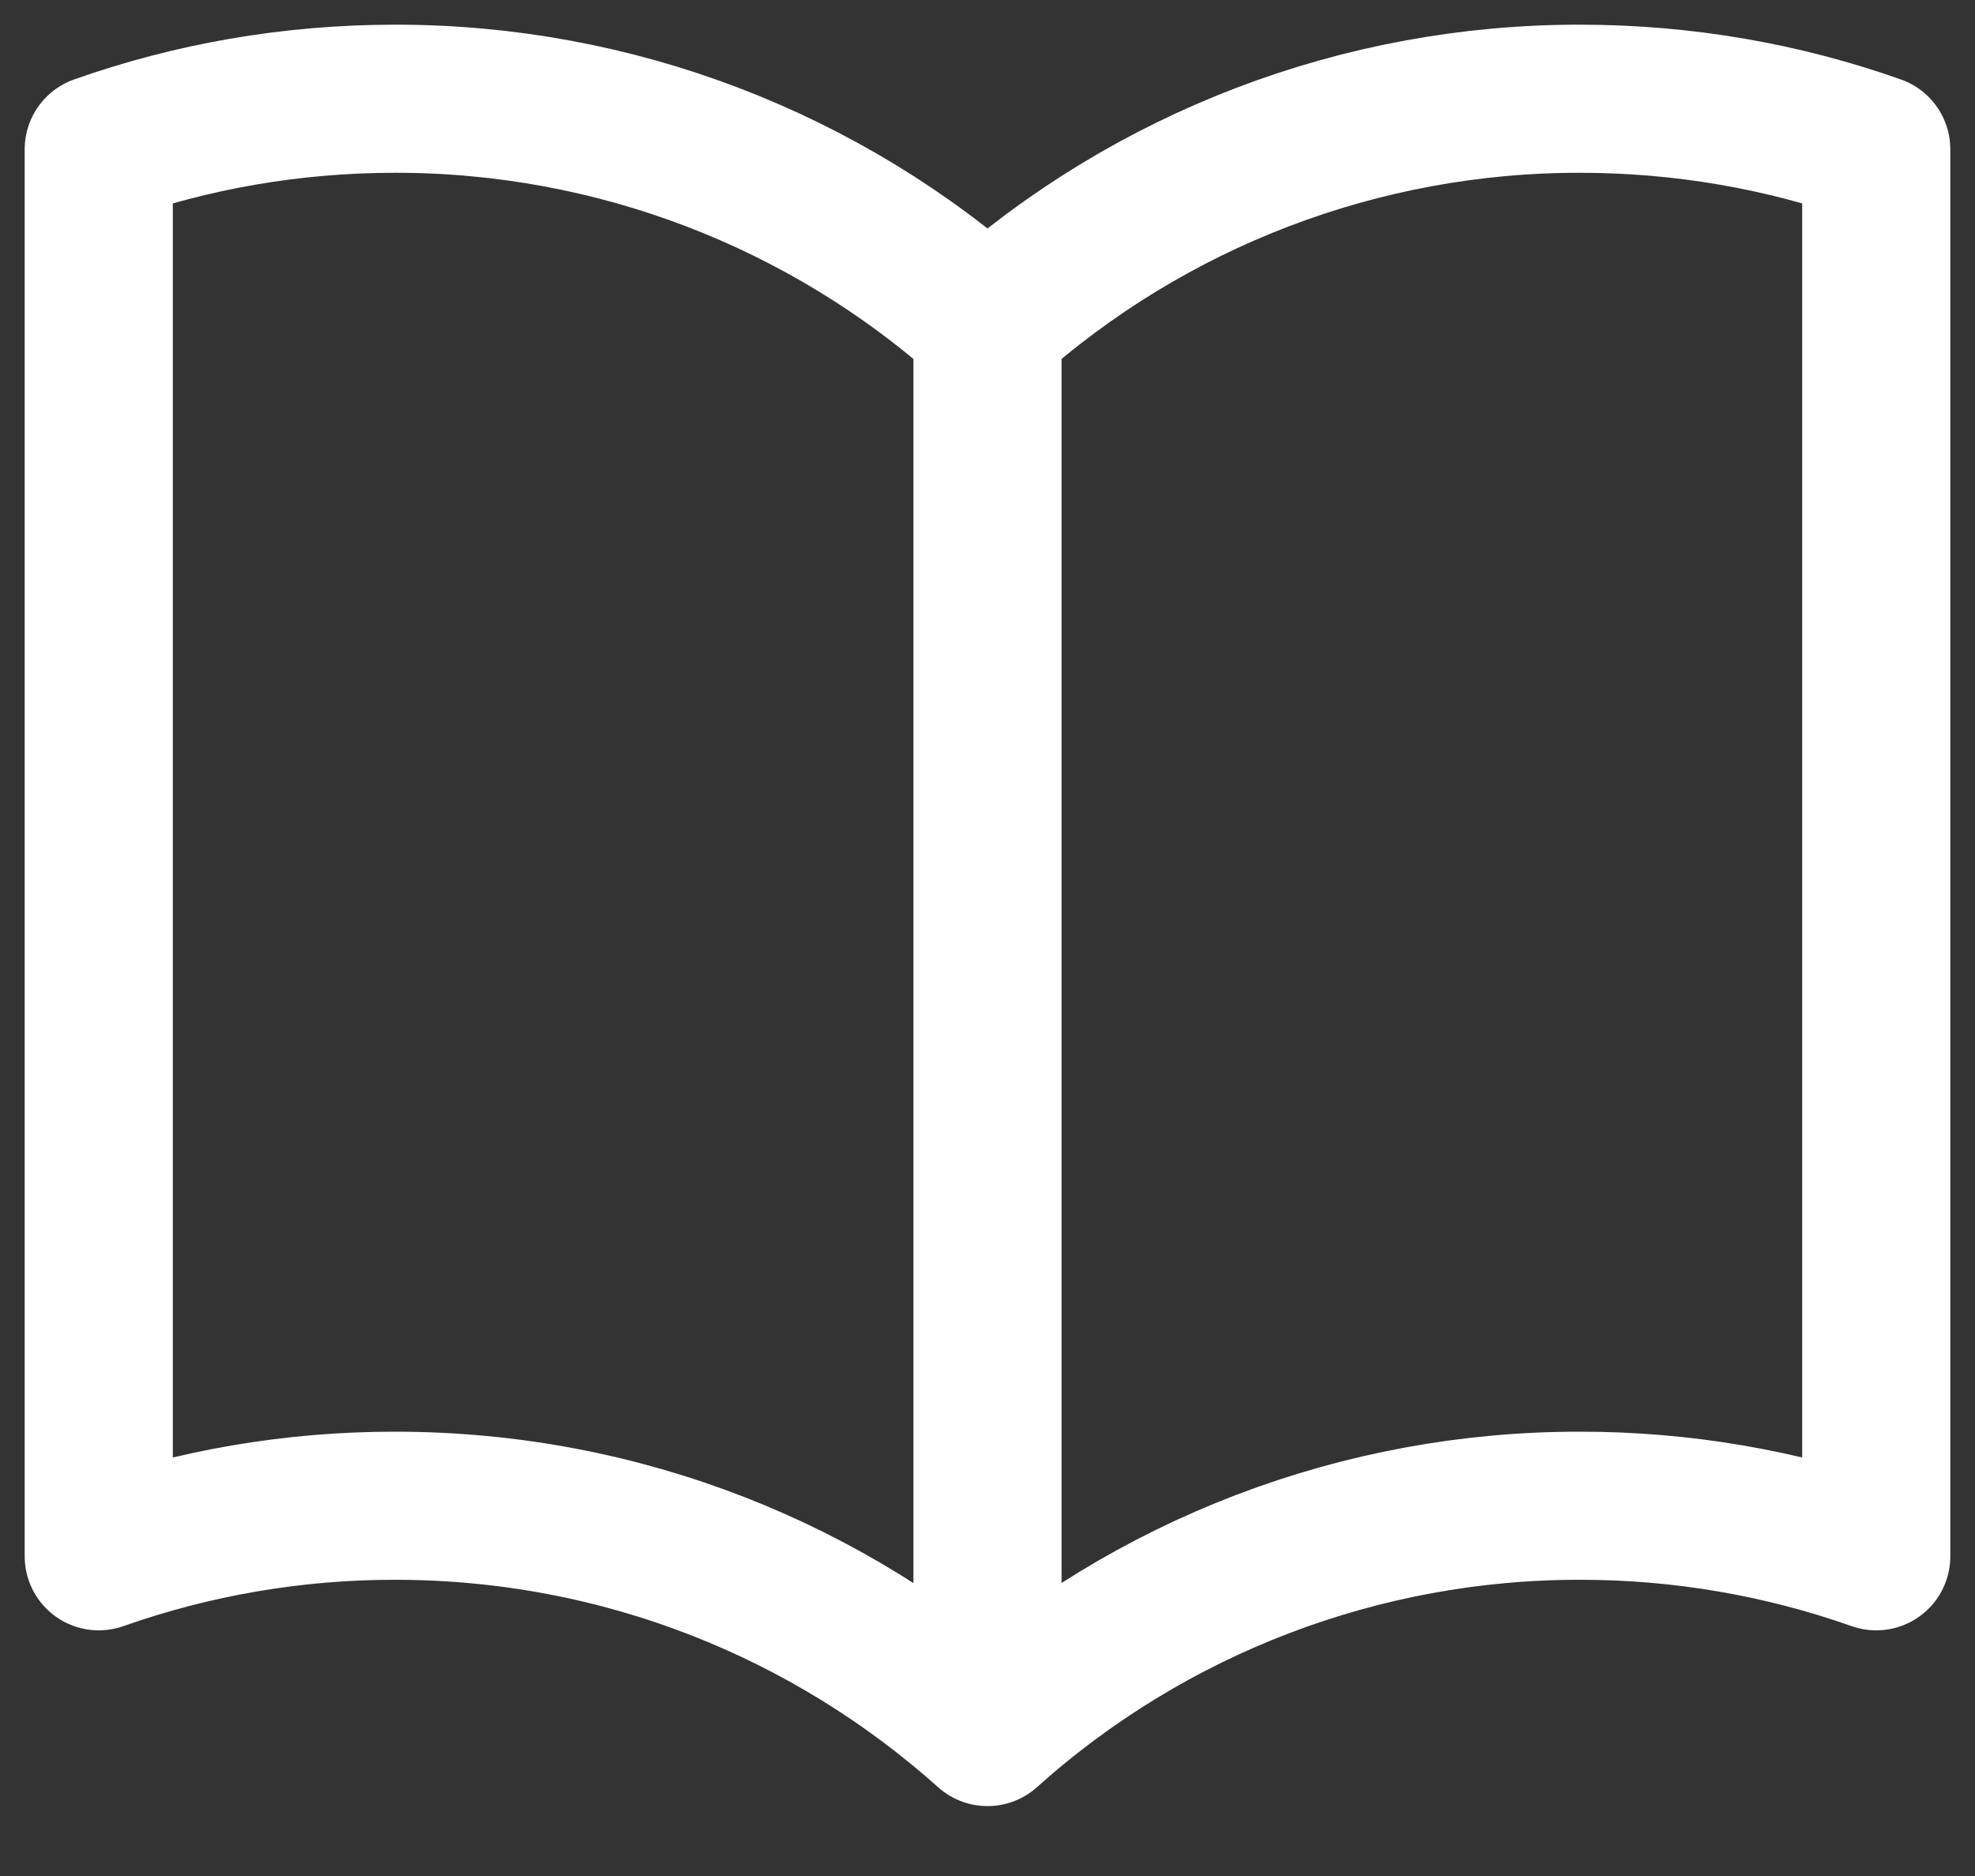 <?xml version="1.0" encoding="UTF-8"?>
<svg xmlns="http://www.w3.org/2000/svg" width="20" height="19" viewBox="0 0 20 19">
  <rect x="0" y="0" width="20" height="19" fill="#333333" stroke="none"/>
  <path fill="none" stroke="#FFF" stroke-linecap="round" stroke-linejoin="round" stroke-width="1.5" d="M9,2.292 C7.352,0.813 5.214,-0.003 3,9.57973672e-06 C1.948,9.57973672e-06 0.938,0.18 0,0.512 L0,14.762 C0.964,14.422 1.978,14.249 3,14.25 C5.305,14.25 7.408,15.117 9,16.542 M9,2.292 C10.648,0.813 12.786,-0.003 15,9.04225864e-06 C16.052,9.04225864e-06 17.062,0.18 18,0.512 L18,14.762 C17.036,14.422 16.022,14.249 15,14.25 C12.786,14.247 10.648,15.063 9,16.542 M9,2.292 L9,16.542" transform="translate(1 1)"></path>
</svg>
